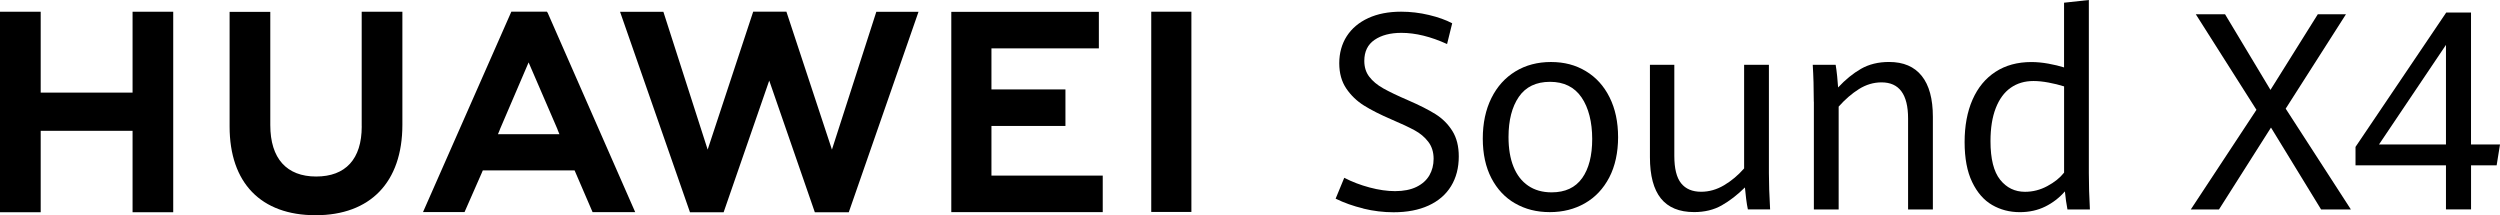 <?xml version="1.0" encoding="UTF-8"?>
<svg id="_图层_1" data-name="图层 1" xmlns="http://www.w3.org/2000/svg" viewBox="0 0 683.8 58.87">
  <defs>
    <style>
      .cls-1 {
        fill: #000;
        stroke-width: 0px;
      }
    </style>
  </defs>
  <g>
    <polygon class="cls-1" points="36.26 25.33 11.13 25.33 11.13 3.21 0 3.21 0 58.05 11.13 58.05 11.13 35.78 36.26 35.78 36.26 58.05 47.38 58.05 47.38 3.21 36.26 3.21 36.26 25.33"/>
    <path class="cls-1" d="M98.94,34.6c0,8.92-4.43,13.68-12.47,13.68s-12.54-4.9-12.54-14.06V3.24h-11.13v31.36c0,15.43,8.57,24.27,23.52,24.27s23.74-9.01,23.74-24.73V3.21h-11.13v31.39Z"/>
    <polygon class="cls-1" points="227.55 40.92 215.1 3.2 206.01 3.2 193.56 40.92 181.45 3.23 169.6 3.23 188.72 58.05 197.93 58.05 210.4 22.04 222.87 58.05 232.16 58.05 251.23 3.23 239.69 3.23 227.55 40.92"/>
    <polygon class="cls-1" points="271.18 34.45 291.42 34.45 291.42 24.46 271.18 24.46 271.18 13.23 300.56 13.23 300.56 3.24 260.2 3.24 260.2 58.02 301.62 58.02 301.62 48.03 271.18 48.03 271.18 34.45"/>
    <rect class="cls-1" x="314.89" y="3.2" width="10.98" height="54.77"/>
    <path class="cls-1" d="M157.16,46.6l4.92,11.42h11.66L149.81,3.52l-.22-.32h-9.73l-24.16,54.81h11.36l4.66-10.61h0l.34-.8h25.1ZM144.59,17.08l7.93,18.36h-.03l.53,1.27h-16.82l.53-1.27h-.02l7.87-18.36Z"/>
  </g>
  <g>
    <path class="cls-1" d="M372.91,57.03c-2.75-.66-5.28-1.56-7.59-2.69l2.36-5.71c2.14,1.11,4.45,1.99,6.93,2.65,2.48.66,4.8,1,6.97,1,2.33,0,4.29-.39,5.86-1.16,1.57-.77,2.75-1.83,3.52-3.15.77-1.33,1.16-2.84,1.16-4.53,0-1.84-.49-3.4-1.46-4.66-.97-1.27-2.21-2.31-3.72-3.13-1.51-.82-3.64-1.83-6.4-3-3.02-1.3-5.51-2.56-7.46-3.78-1.95-1.22-3.57-2.77-4.85-4.66-1.28-1.89-1.92-4.2-1.92-6.93s.69-5.27,2.06-7.39c1.38-2.13,3.34-3.77,5.88-4.94,2.54-1.17,5.54-1.75,8.98-1.75,2.56,0,5.09.3,7.61.9,2.52.6,4.64,1.36,6.36,2.27l-1.4,5.68c-4.47-2.04-8.64-3.06-12.5-3.06-3.02,0-5.47.64-7.34,1.92s-2.8,3.2-2.8,5.75c0,1.7.45,3.14,1.36,4.33.91,1.19,2.17,2.25,3.8,3.17s3.92,2.02,6.89,3.3c3.07,1.33,5.55,2.59,7.45,3.78,1.89,1.19,3.42,2.72,4.59,4.59,1.17,1.87,1.75,4.19,1.75,6.97,0,3.12-.71,5.83-2.12,8.13-1.41,2.3-3.46,4.06-6.14,5.29-2.68,1.23-5.87,1.84-9.58,1.84-2.75,0-5.51-.33-8.26-1Z"/>
    <path class="cls-1" d="M414.44,55.65c-2.77-1.58-4.93-3.89-6.51-6.91-1.57-3.02-2.36-6.64-2.36-10.84s.79-7.92,2.36-11.08c1.57-3.16,3.77-5.59,6.58-7.3,2.81-1.71,6.05-2.56,9.71-2.56s6.77.83,9.55,2.51c2.78,1.67,4.94,4.06,6.49,7.17,1.55,3.11,2.32,6.74,2.32,10.89s-.81,7.92-2.41,11c-1.61,3.08-3.83,5.44-6.65,7.06-2.83,1.62-6.03,2.43-9.62,2.43s-6.69-.79-9.46-2.38ZM432.74,48.74c1.84-2.58,2.76-6.16,2.76-10.73s-.98-8.57-2.93-11.39c-1.95-2.83-4.82-4.24-8.61-4.24s-6.65,1.37-8.53,4.11c-1.88,2.74-2.82,6.41-2.82,11,0,3.15.45,5.85,1.36,8.11.91,2.26,2.25,3.99,4.02,5.2s3.91,1.81,6.41,1.81c3.71,0,6.49-1.29,8.33-3.87Z"/>
    <path class="cls-1" d="M454.29,54.28c-2-2.49-3-6.25-3-11.26v-25.29h6.67v24.92c0,3.44.62,5.94,1.86,7.48,1.24,1.55,3.07,2.32,5.47,2.32,2.19,0,4.28-.6,6.29-1.79,2-1.19,3.83-2.72,5.47-4.59v-28.35h6.78v29.64c0,2.75.11,6.06.33,9.92h-6.08c-.17-.76-.33-1.74-.48-2.93s-.26-2.22-.33-3.08c-2.06,2.04-4.18,3.67-6.34,4.9-2.16,1.23-4.68,1.84-7.56,1.84-4.06,0-7.08-1.25-9.09-3.74Z"/>
    <path class="cls-1" d="M496.11,27.83c0-3.71-.1-7.08-.29-10.1h6.27c.15.84.28,1.88.41,3.13s.21,2.27.26,3.06c1.99-2.14,4.07-3.83,6.25-5.09,2.18-1.25,4.74-1.88,7.69-1.88,3.93,0,6.91,1.27,8.94,3.82,2.03,2.54,3.04,6.27,3.04,11.19v25.33h-6.78v-24.88c0-6.59-2.42-9.88-7.26-9.88-2.16,0-4.22.61-6.16,1.82-1.94,1.22-3.8,2.82-5.57,4.81v28.13h-6.78v-29.46Z"/>
    <path class="cls-1" d="M565.49,57.29c-.29-1.52-.53-3.17-.7-4.94-1.52,1.75-3.32,3.13-5.38,4.15s-4.39,1.53-6.97,1.53c-2.78,0-5.3-.66-7.56-1.97-2.26-1.31-4.08-3.4-5.46-6.27-1.38-2.86-2.06-6.51-2.06-10.93s.72-8.32,2.17-11.61,3.54-5.83,6.29-7.61c2.74-1.78,6-2.67,9.79-2.67,1.5,0,3.05.15,4.66.44,1.61.29,3.04.64,4.29,1.03V.74l6.78-.74v47.3c0,3.24.1,6.57.29,9.99h-6.16ZM560,50.89c1.94-1.04,3.47-2.27,4.57-3.67v-23.59c-1.33-.42-2.75-.77-4.26-1.05-1.51-.28-2.88-.42-4.11-.42-2.41,0-4.49.62-6.25,1.86-1.76,1.24-3.11,3.09-4.07,5.55-.96,2.46-1.44,5.47-1.44,9.03,0,4.84.88,8.36,2.64,10.56,1.76,2.2,4.02,3.3,6.8,3.3,2.14,0,4.18-.52,6.12-1.57Z"/>
  </g>
  <g>
    <path class="cls-1" d="M617.19,30.05l-16.59-26.14h8l12.42,20.68,12.94-20.68h7.7l-16.48,25.81,17.84,27.58h-8.15l-13.71-22.41-14.23,22.41h-7.71l17.95-27.24Z"/>
    <path class="cls-1" d="M669.02,45.23h-24.74v-5.05l24.81-36.75h6.78v36.09h7.93l-.92,5.71h-7v12.05h-6.86v-12.05ZM669.02,39.52V12.28l-18.32,27.24h18.32Z"/>
  </g>
</svg>